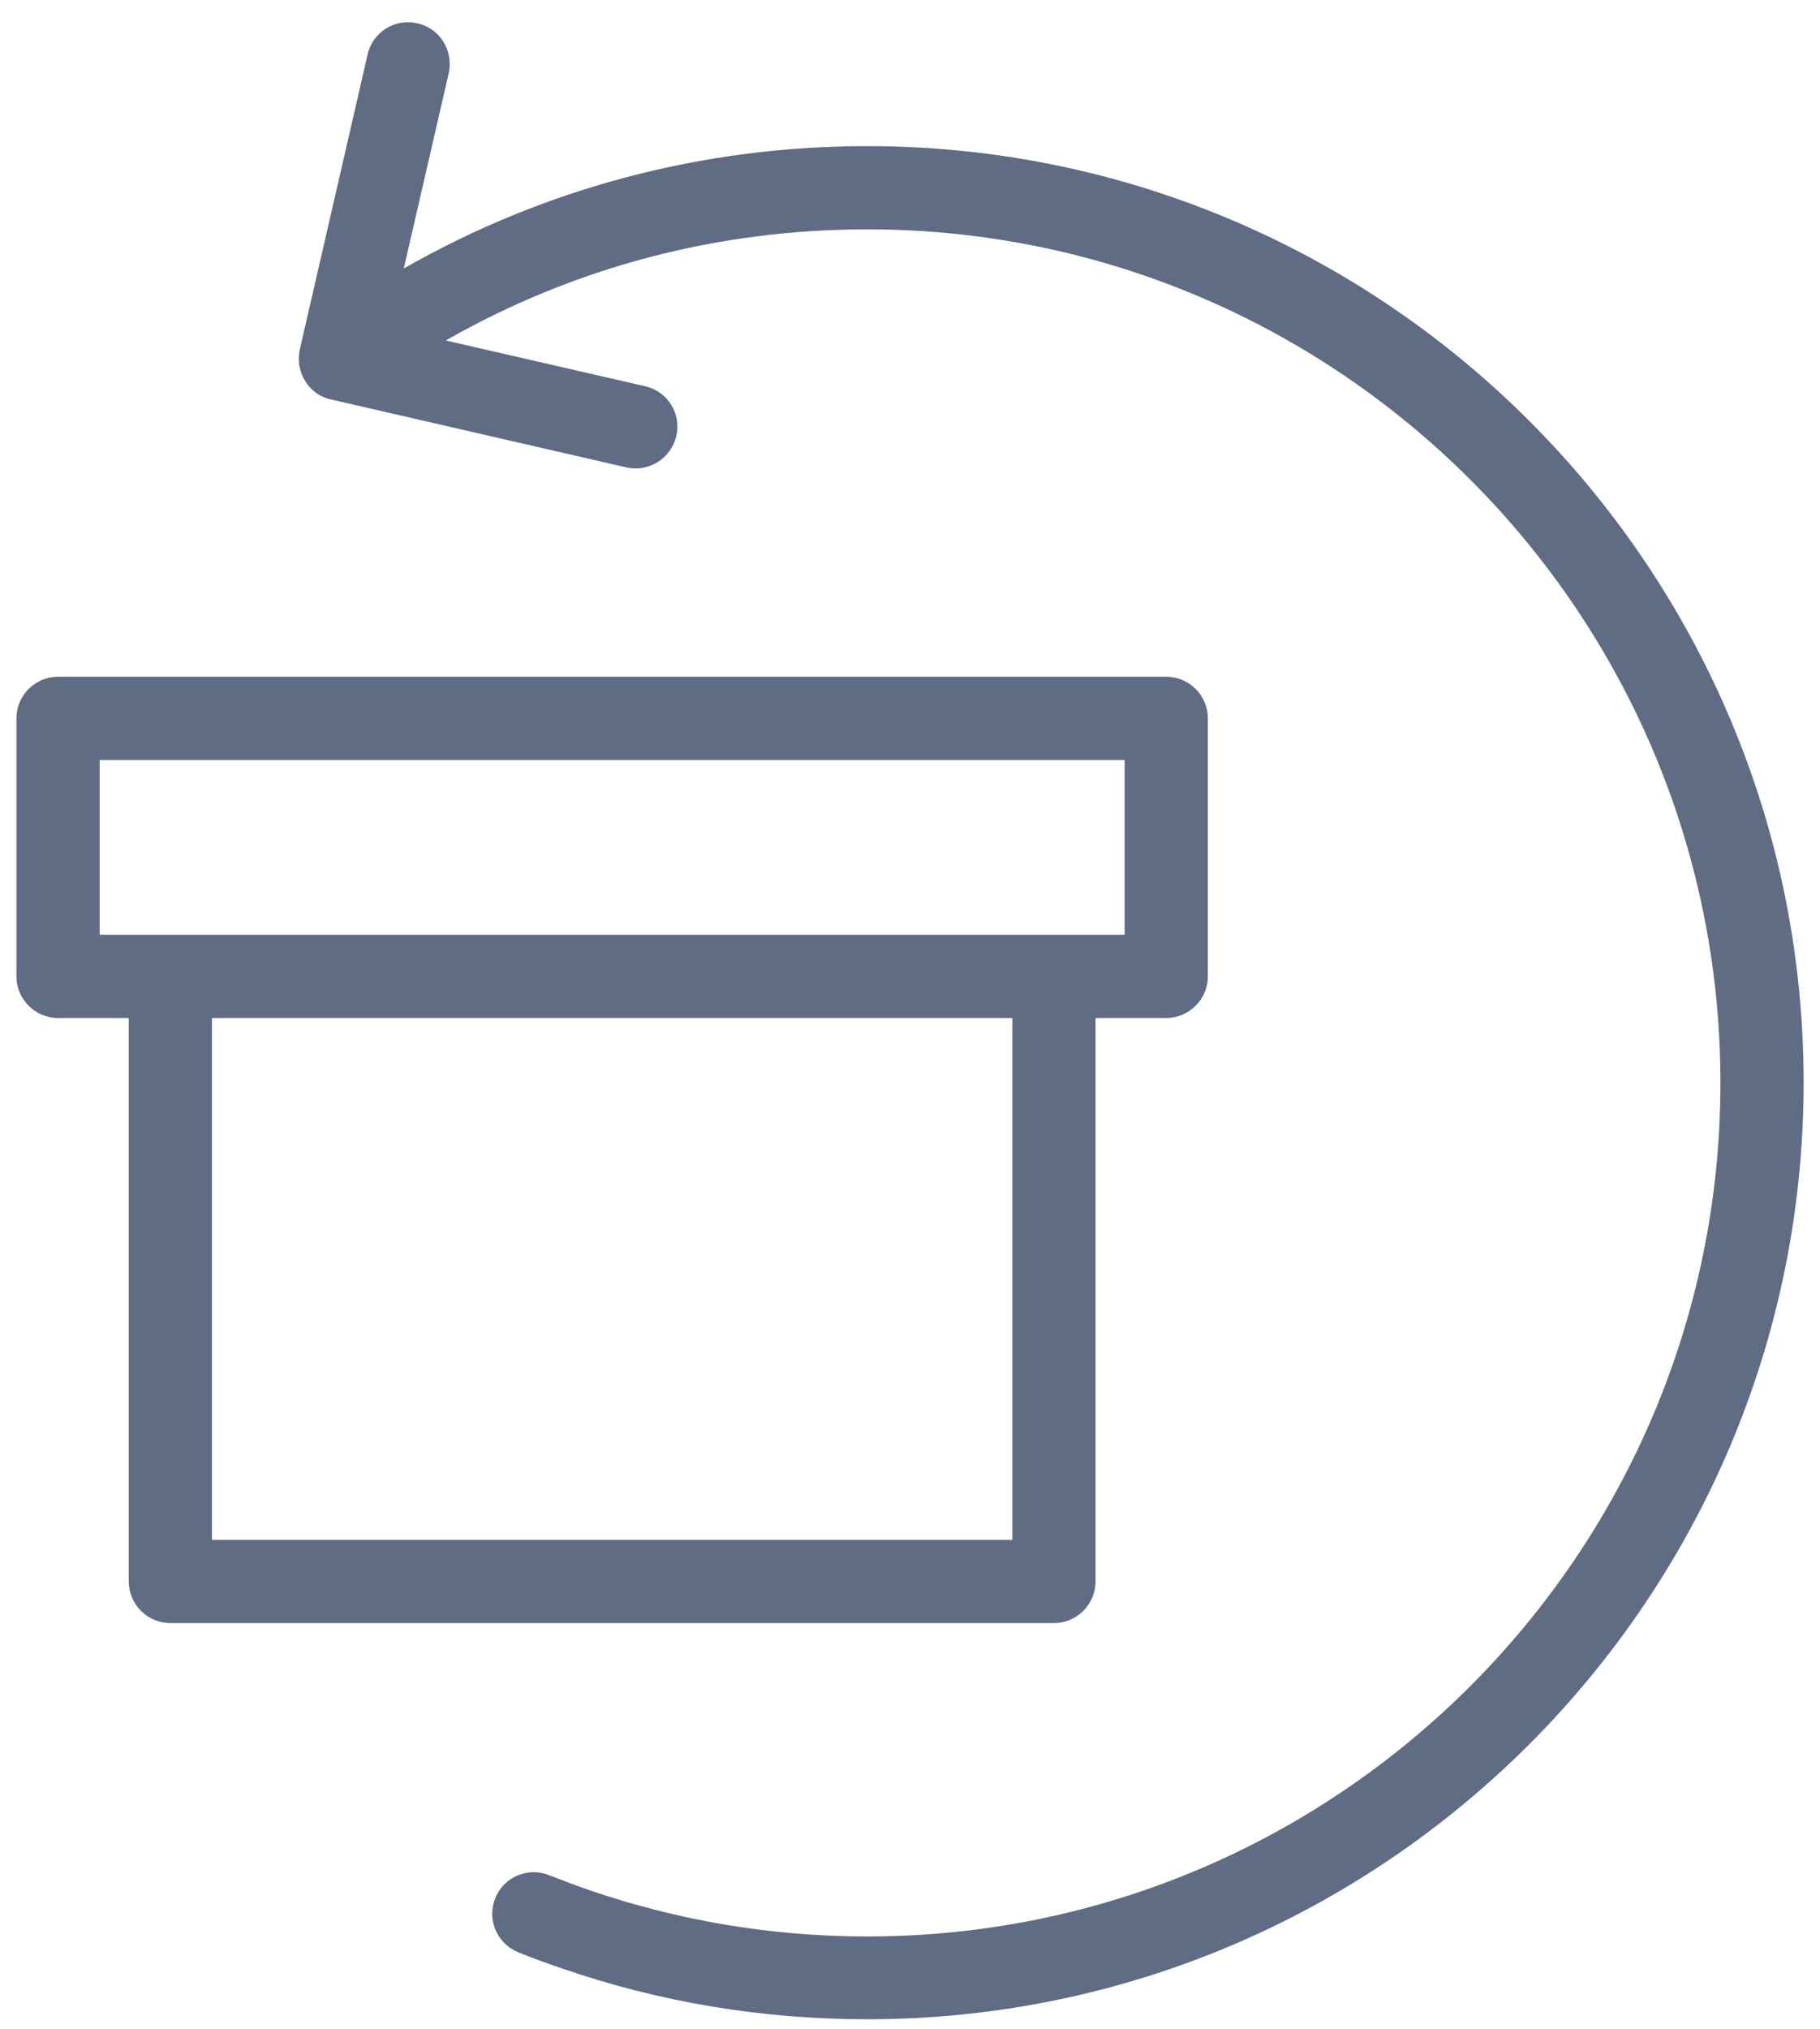<svg xmlns="http://www.w3.org/2000/svg" width="35" height="39" viewBox="0 0 35 39" fill="none"><g id="7 Days Returnable 2 1" clip-path="url(#clip0_28185_2392)"><g id="Layer_1-2"><path id="Vector" d="M21.068 30.401V19.569H22.428C22.868 19.569 23.228 19.209 23.228 18.769V13.809C23.228 13.369 22.868 13.009 22.428 13.009H1.116C0.676 13.009 0.316 13.369 0.316 13.809V18.769C0.316 19.209 0.676 19.569 1.116 19.569H2.476V30.401C2.476 30.841 2.836 31.201 3.276 31.201H20.268C20.708 31.201 21.068 30.841 21.068 30.401ZM1.916 14.609H21.628V17.969H1.916V14.609ZM19.468 29.601H4.076V19.569H19.468V29.601Z" fill="#5F6C84"></path><path id="Vector_2" d="M16.677 2.809C13.517 2.809 10.469 3.617 7.765 5.161L8.629 1.409C8.725 0.977 8.461 0.545 8.029 0.449C7.597 0.345 7.165 0.617 7.069 1.049L5.765 6.721C5.749 6.801 5.741 6.873 5.749 6.953C5.749 6.993 5.749 7.033 5.765 7.065C5.829 7.369 6.061 7.617 6.373 7.681L12.045 8.985C12.477 9.081 12.901 8.817 13.005 8.385C13.109 7.953 12.837 7.521 12.405 7.425L8.573 6.545C11.037 5.137 13.805 4.409 16.677 4.409C25.725 4.409 33.085 11.769 33.085 20.817C33.085 29.865 25.725 37.225 16.677 37.225C14.837 37.225 13.037 36.921 11.317 36.329C11.061 36.241 10.813 36.145 10.565 36.049C10.157 35.881 9.685 36.081 9.525 36.489C9.357 36.897 9.557 37.361 9.965 37.529C10.237 37.641 10.509 37.737 10.789 37.833C12.677 38.489 14.661 38.817 16.677 38.817C26.605 38.817 34.685 30.737 34.685 20.809C34.685 10.881 26.605 2.809 16.677 2.809Z" fill="#5F6C84"></path></g></g><defs><clipPath id="clip0_28185_2392"><rect width="34.368" height="38.4" fill="white" transform="translate(0.316 0.425)"></rect></clipPath></defs></svg>